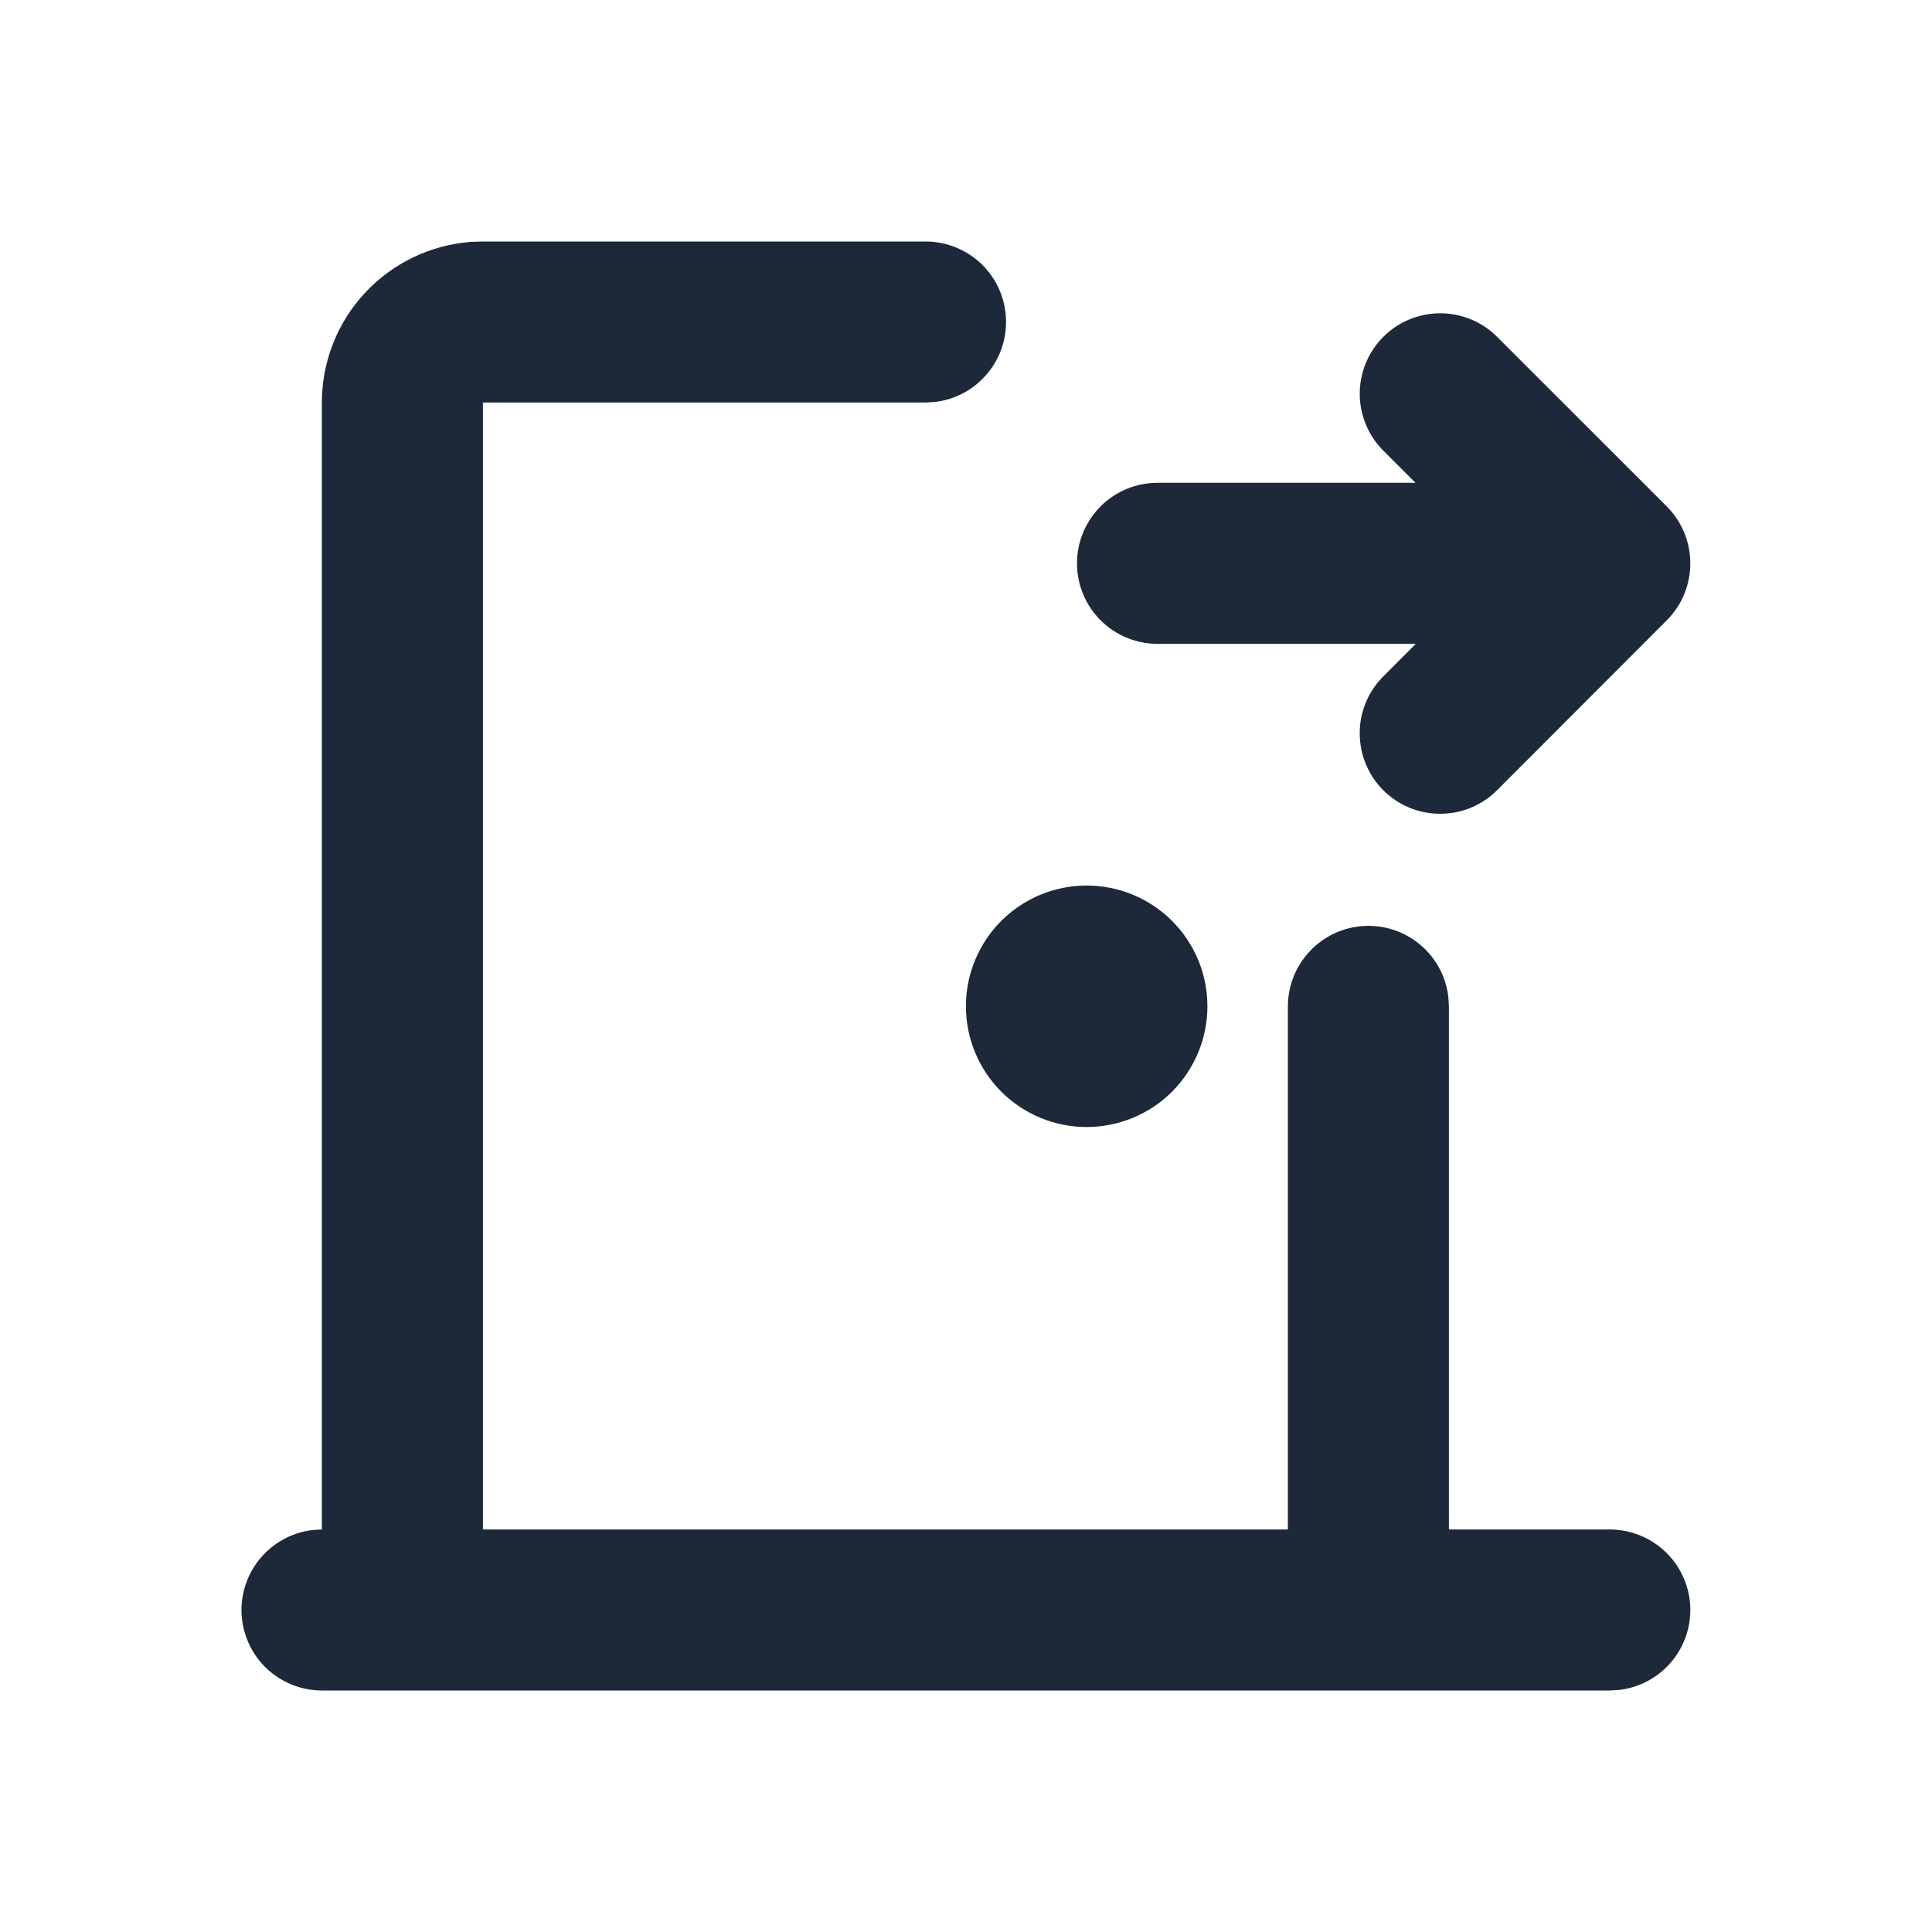 <svg width="20" height="20" viewBox="0 0 20 20" fill="none" xmlns="http://www.w3.org/2000/svg">
<g id="Group">
<path id="Vector" d="M9.582 2.5C9.795 2.5 9.999 2.582 10.154 2.727C10.308 2.873 10.401 3.072 10.413 3.284C10.426 3.497 10.357 3.705 10.22 3.868C10.084 4.031 9.891 4.136 9.68 4.161L9.582 4.167H4.999V15.833H13.332V10.417C13.333 10.204 13.414 10 13.56 9.846C13.706 9.691 13.905 9.598 14.117 9.586C14.329 9.573 14.538 9.642 14.701 9.779C14.864 9.915 14.968 10.108 14.993 10.319L14.999 10.417V15.833H16.666C16.878 15.834 17.082 15.915 17.237 16.061C17.391 16.206 17.484 16.406 17.497 16.618C17.509 16.83 17.44 17.039 17.304 17.201C17.168 17.364 16.974 17.469 16.763 17.494L16.666 17.5H3.332C3.12 17.5 2.916 17.418 2.761 17.273C2.607 17.127 2.514 16.927 2.501 16.715C2.489 16.503 2.558 16.295 2.694 16.132C2.831 15.969 3.024 15.864 3.235 15.839L3.332 15.833V4.167C3.332 3.746 3.491 3.341 3.777 3.033C4.063 2.725 4.455 2.536 4.874 2.504L4.999 2.5H9.582ZM11.249 9.167C11.413 9.167 11.576 9.199 11.727 9.262C11.879 9.325 12.017 9.417 12.133 9.533C12.249 9.649 12.341 9.787 12.404 9.938C12.467 10.09 12.499 10.252 12.499 10.417C12.499 10.581 12.467 10.743 12.404 10.895C12.341 11.047 12.249 11.184 12.133 11.301C12.017 11.417 11.879 11.509 11.727 11.572C11.576 11.634 11.413 11.667 11.249 11.667C10.918 11.667 10.6 11.535 10.365 11.301C10.131 11.066 9.999 10.748 9.999 10.417C9.999 10.085 10.131 9.767 10.365 9.533C10.6 9.298 10.918 9.167 11.249 9.167ZM15.488 3.477L17.255 5.243C17.411 5.4 17.498 5.611 17.498 5.832C17.498 6.053 17.411 6.265 17.255 6.421L15.488 8.19C15.331 8.342 15.121 8.426 14.902 8.424C14.684 8.423 14.475 8.335 14.32 8.181C14.165 8.026 14.078 7.817 14.076 7.599C14.073 7.38 14.157 7.17 14.309 7.013L14.656 6.665H11.982C11.761 6.665 11.549 6.577 11.393 6.421C11.237 6.265 11.149 6.053 11.149 5.832C11.149 5.611 11.237 5.399 11.393 5.242C11.549 5.086 11.761 4.998 11.982 4.998H14.653L14.31 4.655C14.158 4.498 14.074 4.287 14.076 4.069C14.078 3.85 14.166 3.641 14.32 3.487C14.475 3.332 14.684 3.245 14.902 3.243C15.121 3.241 15.331 3.325 15.488 3.477Z" fill="#1D2939"/>
</g>
</svg>
